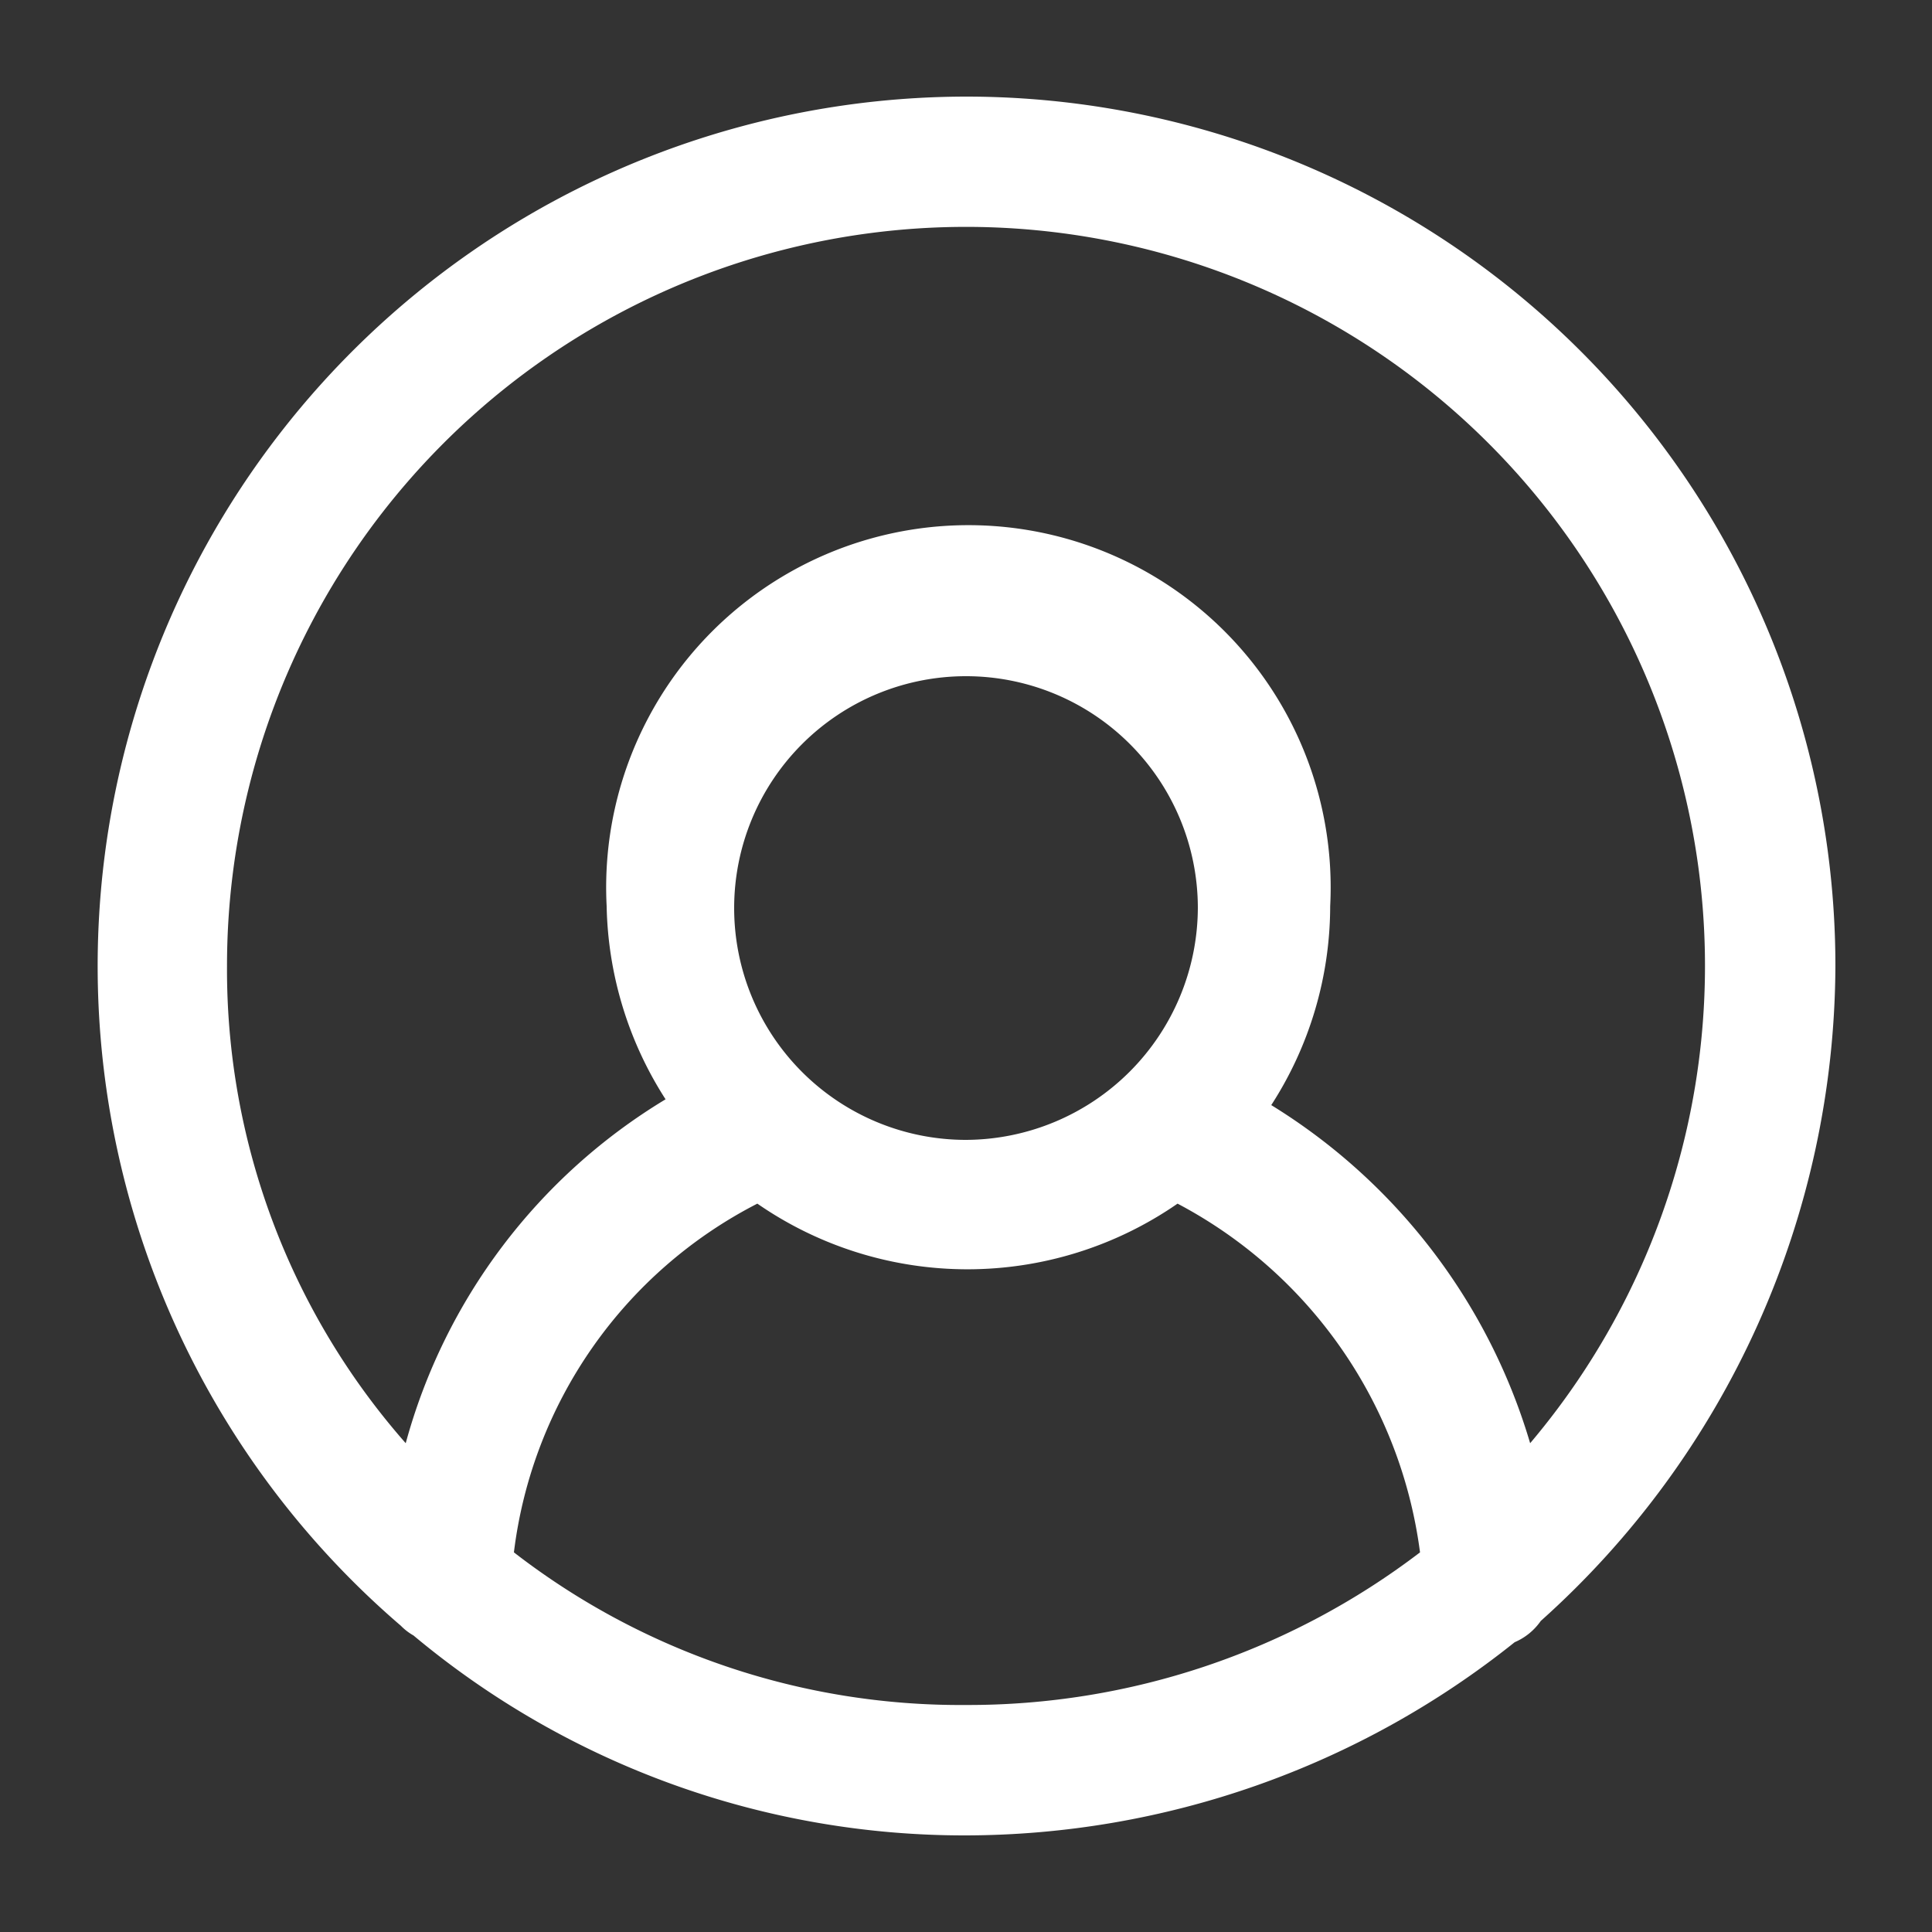 <svg xmlns="http://www.w3.org/2000/svg" viewBox="0 0 20 20"><rect x="0" y="0" width="20" height="20" fill="#333333" stroke="none"/><defs><style>.cls-1{fill:#fff;}</style></defs><title>profile-icon</title><g id="griglia"><path class="cls-1" d="M10,1A9,9,0,0,0,4.15,16.83a.58.58,0,0,0,.13.1A8.89,8.89,0,0,0,10,19a9.12,9.12,0,0,0,5.68-2,.63.63,0,0,0,.27-.22A9.14,9.14,0,0,0,19,10,9,9,0,0,0,10,1Zm0,10.8a2.4,2.4,0,1,1,2.4-2.4A2.41,2.41,0,0,1,10,11.8Zm-2.16.66a3.82,3.82,0,0,0,4.35,0,4.78,4.78,0,0,1,2.51,3.61A7.71,7.71,0,0,1,10,17.65h0a7.55,7.55,0,0,1-4.68-1.58A4.7,4.7,0,0,1,7.84,12.46Zm5.93-3.08a3.75,3.75,0,1,0-7.49,0,3.83,3.83,0,0,0,.61,2A6,6,0,0,0,4.2,14.94,7.42,7.42,0,0,1,2.35,10a7.65,7.65,0,1,1,13.49,4.94,6.16,6.16,0,0,0-2.68-3.5A3.8,3.8,0,0,0,13.77,9.38Z"/></g></svg>